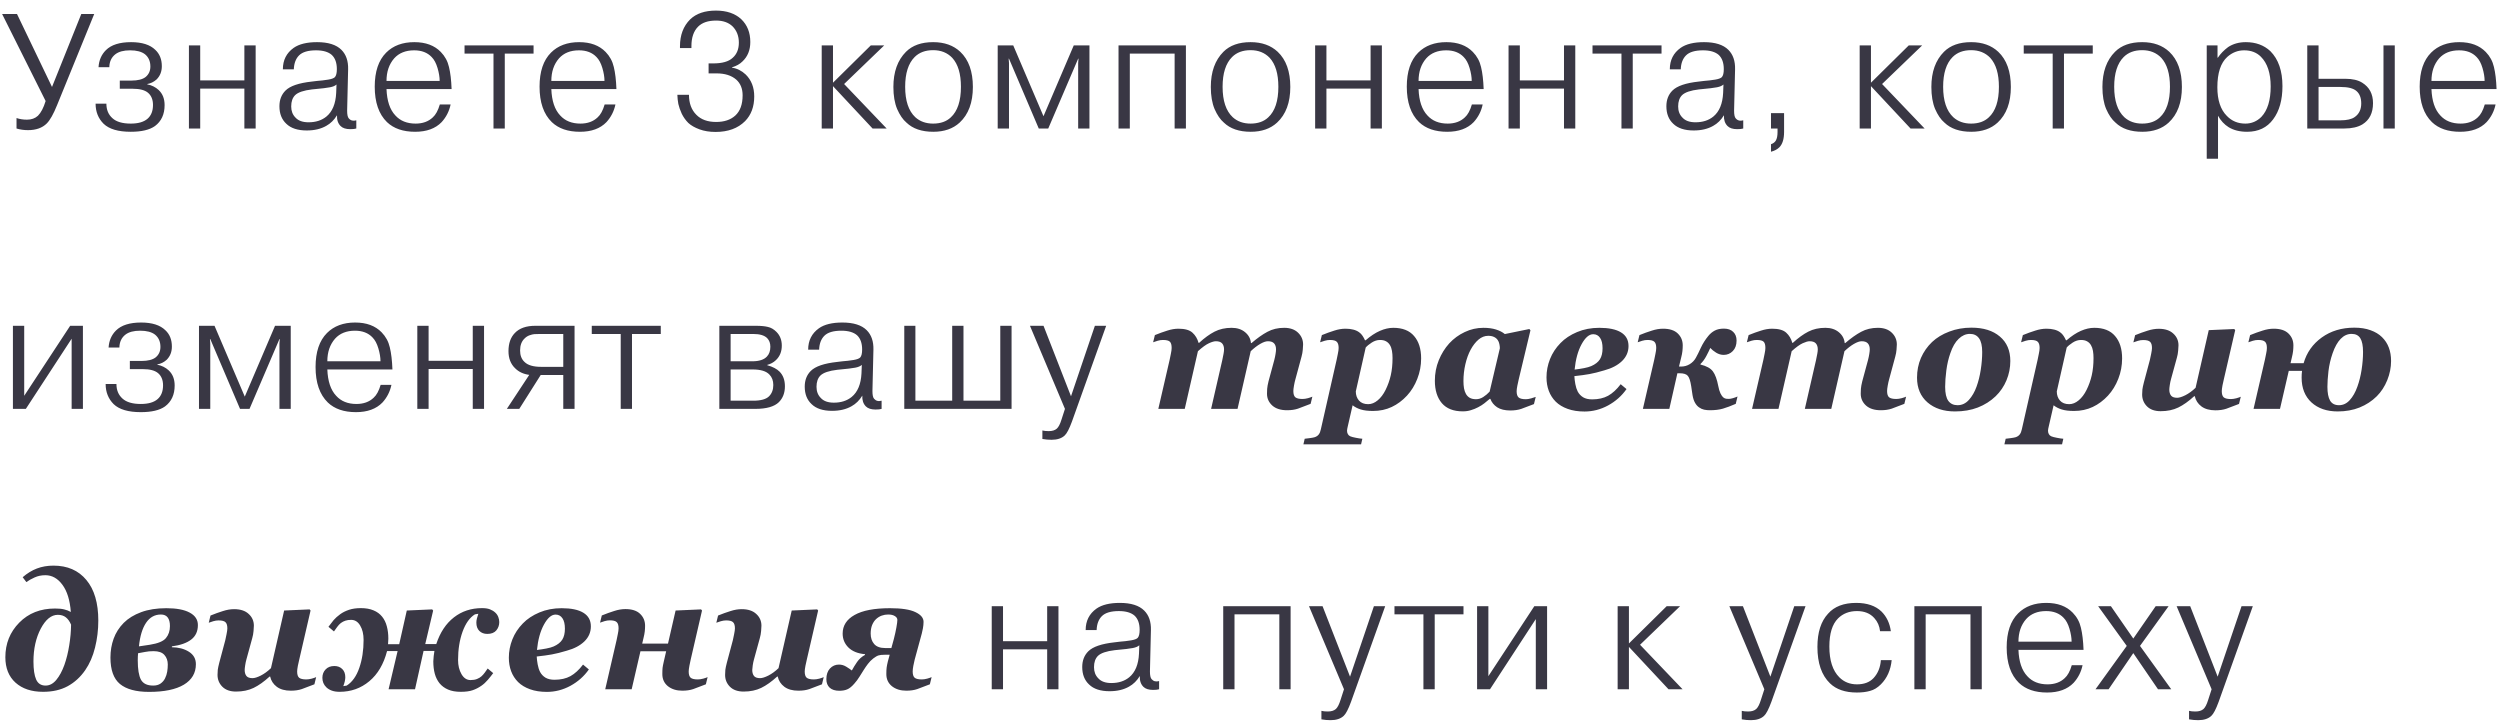 <?xml version="1.0" encoding="UTF-8"?> <svg xmlns="http://www.w3.org/2000/svg" width="214" height="62" viewBox="0 0 214 62" fill="none"> <path d="M4.452 7.444L6.958 1.2H8.064L4.886 8.998C4.578 9.763 4.284 10.286 4.004 10.566C3.621 10.949 3.085 11.14 2.394 11.14C2.049 11.14 1.722 11.093 1.414 11V10.104C1.685 10.197 1.983 10.244 2.31 10.244C2.693 10.244 3.005 10.132 3.248 9.908C3.509 9.647 3.729 9.227 3.906 8.648L0.182 1.2H1.456L4.452 7.444ZM8.182 8.872H9.106C9.106 9.395 9.278 9.81 9.624 10.118C9.96 10.426 10.482 10.58 11.192 10.58C11.836 10.58 12.316 10.44 12.634 10.16C12.942 9.889 13.096 9.497 13.096 8.984C13.096 8.527 12.951 8.177 12.662 7.934C12.391 7.71 11.962 7.598 11.374 7.598H10.254V6.898H11.248C11.799 6.898 12.204 6.795 12.466 6.59C12.736 6.366 12.872 6.067 12.872 5.694C12.872 5.246 12.718 4.896 12.41 4.644C12.12 4.42 11.696 4.308 11.136 4.308C10.585 4.308 10.165 4.42 9.876 4.644C9.54 4.905 9.367 5.274 9.358 5.75H8.434C8.471 5.162 8.681 4.677 9.064 4.294C9.521 3.837 10.24 3.608 11.22 3.608C12.153 3.608 12.844 3.827 13.292 4.266C13.665 4.611 13.852 5.078 13.852 5.666C13.852 6.123 13.703 6.501 13.404 6.8C13.161 7.015 12.895 7.145 12.606 7.192V7.22C12.989 7.295 13.315 7.458 13.586 7.71C13.922 8.027 14.09 8.457 14.09 8.998C14.09 9.782 13.815 10.379 13.264 10.79C12.806 11.117 12.116 11.28 11.192 11.28C10.118 11.28 9.344 11.051 8.868 10.594C8.41 10.137 8.182 9.563 8.182 8.872ZM17.138 7.584V11H16.172V3.888H17.138V6.884H20.918V3.888H21.884V11H20.918V7.584H17.138ZM25.151 5.932H24.213C24.213 5.148 24.521 4.537 25.137 4.098C25.604 3.771 26.271 3.608 27.14 3.608C28.091 3.608 28.787 3.827 29.226 4.266C29.627 4.667 29.818 5.223 29.799 5.932L29.715 9.474C29.715 9.81 29.762 10.029 29.855 10.132C30.014 10.319 30.229 10.375 30.5 10.3V11C30.387 11.037 30.215 11.056 29.982 11.056C29.608 11.056 29.333 10.967 29.155 10.79C28.931 10.566 28.829 10.258 28.848 9.866C28.605 10.267 28.297 10.571 27.924 10.776C27.466 11.037 26.911 11.168 26.258 11.168C25.483 11.168 24.899 10.977 24.508 10.594C24.116 10.23 23.919 9.731 23.919 9.096C23.919 8.545 24.092 8.097 24.438 7.752C24.829 7.36 25.581 7.103 26.692 6.982L27.154 6.926C27.228 6.917 27.378 6.903 27.602 6.884C27.826 6.856 27.994 6.833 28.105 6.814C28.386 6.767 28.572 6.697 28.666 6.604C28.777 6.483 28.834 6.254 28.834 5.918C28.834 5.377 28.689 4.971 28.399 4.7C28.101 4.439 27.653 4.308 27.055 4.308C26.374 4.308 25.889 4.453 25.599 4.742C25.32 5.022 25.17 5.419 25.151 5.932ZM28.777 7.962L28.805 7.234C28.684 7.346 28.497 7.425 28.245 7.472C27.947 7.528 27.527 7.579 26.985 7.626L26.706 7.654C25.996 7.738 25.515 7.901 25.264 8.144C25.04 8.368 24.927 8.69 24.927 9.11C24.927 9.502 25.049 9.819 25.291 10.062C25.534 10.333 25.907 10.468 26.412 10.468C27.027 10.468 27.536 10.305 27.938 9.978C28.451 9.558 28.731 8.886 28.777 7.962ZM37.649 8.942H38.573C38.452 9.521 38.195 10.025 37.803 10.454C37.271 11.005 36.515 11.28 35.535 11.28C34.508 11.28 33.706 11.005 33.127 10.454C32.427 9.773 32.077 8.76 32.077 7.416C32.077 6.128 32.404 5.157 33.057 4.504C33.654 3.907 34.457 3.608 35.465 3.608C36.435 3.608 37.191 3.888 37.733 4.448C38.087 4.812 38.321 5.241 38.433 5.736C38.554 6.231 38.629 6.861 38.657 7.626H33.085C33.122 8.634 33.374 9.385 33.841 9.88C34.261 10.347 34.84 10.58 35.577 10.58C36.184 10.58 36.673 10.403 37.047 10.048C37.299 9.824 37.499 9.455 37.649 8.942ZM35.451 4.308C34.723 4.308 34.154 4.537 33.743 4.994C33.304 5.498 33.085 6.142 33.085 6.926H37.635C37.635 6.599 37.574 6.231 37.453 5.82C37.331 5.409 37.163 5.097 36.949 4.882C36.585 4.499 36.086 4.308 35.451 4.308ZM42.243 4.588H39.765V3.888H45.673V4.588H43.209V11H42.243V4.588ZM51.758 8.942H52.682C52.56 9.521 52.304 10.025 51.912 10.454C51.38 11.005 50.624 11.28 49.644 11.28C48.617 11.28 47.814 11.005 47.236 10.454C46.536 9.773 46.186 8.76 46.186 7.416C46.186 6.128 46.512 5.157 47.166 4.504C47.763 3.907 48.566 3.608 49.574 3.608C50.544 3.608 51.3 3.888 51.842 4.448C52.196 4.812 52.43 5.241 52.542 5.736C52.663 6.231 52.738 6.861 52.766 7.626H47.194C47.231 8.634 47.483 9.385 47.95 9.88C48.37 10.347 48.948 10.58 49.686 10.58C50.292 10.58 50.782 10.403 51.156 10.048C51.408 9.824 51.608 9.455 51.758 8.942ZM49.56 4.308C48.832 4.308 48.262 4.537 47.852 4.994C47.413 5.498 47.194 6.142 47.194 6.926H51.744C51.744 6.599 51.683 6.231 51.562 5.82C51.44 5.409 51.272 5.097 51.058 4.882C50.694 4.499 50.194 4.308 49.56 4.308ZM57.982 8.116H58.976C58.976 8.835 59.186 9.404 59.606 9.824C60.007 10.235 60.572 10.44 61.3 10.44C61.99 10.44 62.536 10.258 62.938 9.894C63.358 9.511 63.568 8.933 63.568 8.158C63.568 7.589 63.386 7.141 63.022 6.814C62.611 6.459 62.051 6.282 61.342 6.282H60.656V5.428H61.048C61.822 5.428 62.378 5.269 62.714 4.952C63.068 4.644 63.246 4.21 63.246 3.65C63.246 3.081 63.064 2.614 62.7 2.25C62.354 1.923 61.888 1.76 61.3 1.76C60.618 1.76 60.105 1.933 59.76 2.278C59.377 2.661 59.186 3.216 59.186 3.944V4.112H58.206V3.958C58.206 3.006 58.495 2.241 59.074 1.662C59.596 1.158 60.334 0.906 61.286 0.906C62.2 0.906 62.924 1.153 63.456 1.648C63.969 2.143 64.226 2.791 64.226 3.594C64.226 4.285 64.002 4.84 63.554 5.26C63.33 5.484 63.031 5.652 62.658 5.764V5.792C63.096 5.857 63.488 6.053 63.834 6.38C64.319 6.856 64.562 7.481 64.562 8.256C64.562 9.133 64.3 9.838 63.778 10.37C63.162 10.986 62.322 11.294 61.258 11.294C60.735 11.294 60.273 11.219 59.872 11.07C59.47 10.921 59.153 10.739 58.92 10.524C58.696 10.3 58.509 10.039 58.36 9.74C58.22 9.432 58.122 9.152 58.066 8.9C58.019 8.648 57.991 8.387 57.982 8.116ZM71.304 7.08L74.538 3.888H75.686L72.256 7.192L75.896 11H74.692L71.304 7.374V11H70.338V3.888H71.304V7.08ZM79.876 3.608C80.838 3.608 81.612 3.883 82.2 4.434C82.919 5.115 83.278 6.119 83.278 7.444C83.278 8.779 82.9 9.796 82.144 10.496C81.575 11.019 80.824 11.28 79.89 11.28C78.901 11.28 78.136 11.019 77.594 10.496C77.286 10.235 77.02 9.847 76.796 9.334C76.582 8.821 76.474 8.191 76.474 7.444C76.474 6.156 76.834 5.153 77.552 4.434C78.103 3.883 78.878 3.608 79.876 3.608ZM79.876 4.294C79.214 4.294 78.686 4.49 78.294 4.882C77.753 5.423 77.482 6.273 77.482 7.43C77.482 8.625 77.772 9.493 78.35 10.034C78.752 10.398 79.26 10.58 79.876 10.58C80.511 10.58 81.015 10.403 81.388 10.048C81.967 9.516 82.256 8.643 82.256 7.43C82.256 6.319 82.009 5.493 81.514 4.952C81.094 4.513 80.548 4.294 79.876 4.294ZM88.918 11L86.37 5.022H86.341L86.37 5.4V11H85.403V3.888H86.734L89.323 9.95L91.913 3.888H93.257V11H92.291V5.4L92.32 5.022H92.291L89.73 11H88.918ZM96.712 4.588V11H95.746V3.888H101.514V11H100.548V4.588H96.712ZM107.048 3.608C108.01 3.608 108.784 3.883 109.372 4.434C110.091 5.115 110.45 6.119 110.45 7.444C110.45 8.779 110.072 9.796 109.316 10.496C108.747 11.019 107.996 11.28 107.062 11.28C106.073 11.28 105.308 11.019 104.766 10.496C104.458 10.235 104.192 9.847 103.968 9.334C103.754 8.821 103.646 8.191 103.646 7.444C103.646 6.156 104.006 5.153 104.724 4.434C105.275 3.883 106.05 3.608 107.048 3.608ZM107.048 4.294C106.386 4.294 105.858 4.49 105.466 4.882C104.925 5.423 104.654 6.273 104.654 7.43C104.654 8.625 104.944 9.493 105.522 10.034C105.924 10.398 106.432 10.58 107.048 10.58C107.683 10.58 108.187 10.403 108.56 10.048C109.139 9.516 109.428 8.643 109.428 7.43C109.428 6.319 109.181 5.493 108.686 4.952C108.266 4.513 107.72 4.294 107.048 4.294ZM113.542 7.584V11H112.576V3.888H113.542V6.884H117.322V3.888H118.288V11H117.322V7.584H113.542ZM125.993 8.942H126.917C126.796 9.521 126.539 10.025 126.147 10.454C125.615 11.005 124.859 11.28 123.879 11.28C122.853 11.28 122.05 11.005 121.471 10.454C120.771 9.773 120.421 8.76 120.421 7.416C120.421 6.128 120.748 5.157 121.401 4.504C121.999 3.907 122.801 3.608 123.809 3.608C124.78 3.608 125.536 3.888 126.077 4.448C126.432 4.812 126.665 5.241 126.777 5.736C126.899 6.231 126.973 6.861 127.001 7.626H121.429C121.467 8.634 121.719 9.385 122.185 9.88C122.605 10.347 123.184 10.58 123.921 10.58C124.528 10.58 125.018 10.403 125.391 10.048C125.643 9.824 125.844 9.455 125.993 8.942ZM123.795 4.308C123.067 4.308 122.498 4.537 122.087 4.994C121.649 5.498 121.429 6.142 121.429 6.926H125.979C125.979 6.599 125.919 6.231 125.797 5.82C125.676 5.409 125.508 5.097 125.293 4.882C124.929 4.499 124.43 4.308 123.795 4.308ZM130.098 7.584V11H129.132V3.888H130.098V6.884H133.878V3.888H134.844V11H133.878V7.584H130.098ZM138.797 4.588H136.319V3.888H142.227V4.588H139.763V11H138.797V4.588ZM143.874 5.932H142.936C142.936 5.148 143.244 4.537 143.86 4.098C144.326 3.771 144.994 3.608 145.862 3.608C146.814 3.608 147.509 3.827 147.948 4.266C148.349 4.667 148.54 5.223 148.522 5.932L148.438 9.474C148.438 9.81 148.484 10.029 148.578 10.132C148.736 10.319 148.951 10.375 149.222 10.3V11C149.11 11.037 148.937 11.056 148.704 11.056C148.33 11.056 148.055 10.967 147.878 10.79C147.654 10.566 147.551 10.258 147.57 9.866C147.327 10.267 147.019 10.571 146.646 10.776C146.188 11.037 145.633 11.168 144.98 11.168C144.205 11.168 143.622 10.977 143.23 10.594C142.838 10.23 142.642 9.731 142.642 9.096C142.642 8.545 142.814 8.097 143.16 7.752C143.552 7.36 144.303 7.103 145.414 6.982L145.876 6.926C145.95 6.917 146.1 6.903 146.324 6.884C146.548 6.856 146.716 6.833 146.828 6.814C147.108 6.767 147.294 6.697 147.388 6.604C147.5 6.483 147.556 6.254 147.556 5.918C147.556 5.377 147.411 4.971 147.122 4.7C146.823 4.439 146.375 4.308 145.778 4.308C145.096 4.308 144.611 4.453 144.322 4.742C144.042 5.022 143.892 5.419 143.874 5.932ZM147.5 7.962L147.528 7.234C147.406 7.346 147.22 7.425 146.968 7.472C146.669 7.528 146.249 7.579 145.708 7.626L145.428 7.654C144.718 7.738 144.238 7.901 143.986 8.144C143.762 8.368 143.65 8.69 143.65 9.11C143.65 9.502 143.771 9.819 144.014 10.062C144.256 10.333 144.63 10.468 145.134 10.468C145.75 10.468 146.258 10.305 146.66 9.978C147.173 9.558 147.453 8.886 147.5 7.962ZM151.597 9.684H152.717V11.294C152.717 11.901 152.582 12.339 152.311 12.61C152.134 12.787 151.896 12.913 151.597 12.988V12.344C151.793 12.279 151.933 12.171 152.017 12.022C152.11 11.854 152.157 11.616 152.157 11.308V11H151.597V9.684ZM160.154 7.08L163.388 3.888H164.536L161.106 7.192L164.746 11H163.542L160.154 7.374V11H159.188V3.888H160.154V7.08ZM168.727 3.608C169.688 3.608 170.463 3.883 171.051 4.434C171.769 5.115 172.129 6.119 172.129 7.444C172.129 8.779 171.751 9.796 170.995 10.496C170.425 11.019 169.674 11.28 168.741 11.28C167.751 11.28 166.986 11.019 166.445 10.496C166.137 10.235 165.871 9.847 165.647 9.334C165.432 8.821 165.325 8.191 165.325 7.444C165.325 6.156 165.684 5.153 166.403 4.434C166.953 3.883 167.728 3.608 168.727 3.608ZM168.727 4.294C168.064 4.294 167.537 4.49 167.145 4.882C166.603 5.423 166.333 6.273 166.333 7.43C166.333 8.625 166.622 9.493 167.201 10.034C167.602 10.398 168.111 10.58 168.727 10.58C169.361 10.58 169.865 10.403 170.239 10.048C170.817 9.516 171.107 8.643 171.107 7.43C171.107 6.319 170.859 5.493 170.365 4.952C169.945 4.513 169.399 4.294 168.727 4.294ZM175.71 4.588H173.232V3.888H179.14V4.588H176.676V11H175.71V4.588ZM183.369 3.608C184.33 3.608 185.105 3.883 185.693 4.434C186.411 5.115 186.771 6.119 186.771 7.444C186.771 8.779 186.393 9.796 185.637 10.496C185.067 11.019 184.316 11.28 183.383 11.28C182.393 11.28 181.628 11.019 181.087 10.496C180.779 10.235 180.513 9.847 180.289 9.334C180.074 8.821 179.967 8.191 179.967 7.444C179.967 6.156 180.326 5.153 181.045 4.434C181.595 3.883 182.37 3.608 183.369 3.608ZM183.369 4.294C182.706 4.294 182.179 4.49 181.787 4.882C181.245 5.423 180.975 6.273 180.975 7.43C180.975 8.625 181.264 9.493 181.843 10.034C182.244 10.398 182.753 10.58 183.369 10.58C184.003 10.58 184.507 10.403 184.881 10.048C185.459 9.516 185.749 8.643 185.749 7.43C185.749 6.319 185.501 5.493 185.007 4.952C184.587 4.513 184.041 4.294 183.369 4.294ZM188.896 3.888H189.82V4.938H189.848C190.072 4.602 190.366 4.299 190.73 4.028C191.159 3.748 191.663 3.608 192.242 3.608C193.091 3.608 193.791 3.865 194.342 4.378C195.032 5.069 195.378 6.067 195.378 7.374C195.378 8.559 195.112 9.507 194.58 10.216C194.057 10.925 193.315 11.28 192.354 11.28C191.728 11.28 191.201 11.149 190.772 10.888C190.398 10.655 190.095 10.328 189.862 9.908V13.59H188.896V3.888ZM189.806 7.472C189.806 8.564 190.076 9.381 190.618 9.922C191.038 10.361 191.565 10.58 192.2 10.58C192.732 10.58 193.189 10.389 193.572 10.006C194.104 9.446 194.37 8.578 194.37 7.402C194.37 6.263 194.09 5.414 193.53 4.854C193.166 4.49 192.69 4.308 192.102 4.308C191.56 4.308 191.08 4.495 190.66 4.868C190.09 5.381 189.806 6.249 189.806 7.472ZM197.502 3.888H198.468V6.744H200.33H200.764C201.371 6.744 201.851 6.856 202.206 7.08C202.822 7.463 203.13 8.046 203.13 8.83C203.13 9.67 202.827 10.277 202.22 10.65C201.828 10.883 201.315 11 200.68 11H197.502V3.888ZM198.468 7.444V10.3H200.344C200.895 10.3 201.301 10.207 201.562 10.02C201.935 9.759 202.122 9.371 202.122 8.858C202.122 8.382 201.987 8.027 201.716 7.794C201.455 7.561 200.997 7.444 200.344 7.444H198.468ZM204.026 3.888H204.992V11H204.026V3.888ZM212.697 8.942H213.621C213.5 9.521 213.243 10.025 212.851 10.454C212.319 11.005 211.563 11.28 210.583 11.28C209.556 11.28 208.754 11.005 208.175 10.454C207.475 9.773 207.125 8.76 207.125 7.416C207.125 6.128 207.452 5.157 208.105 4.504C208.702 3.907 209.505 3.608 210.513 3.608C211.484 3.608 212.24 3.888 212.781 4.448C213.136 4.812 213.369 5.241 213.481 5.736C213.602 6.231 213.677 6.861 213.705 7.626H208.133C208.17 8.634 208.422 9.385 208.889 9.88C209.309 10.347 209.888 10.58 210.625 10.58C211.232 10.58 211.722 10.403 212.095 10.048C212.347 9.824 212.548 9.455 212.697 8.942ZM210.499 4.308C209.771 4.308 209.202 4.537 208.791 4.994C208.352 5.498 208.133 6.142 208.133 6.926H212.683C212.683 6.599 212.622 6.231 212.501 5.82C212.38 5.409 212.212 5.097 211.997 4.882C211.633 4.499 211.134 4.308 210.499 4.308ZM2.072 33.88L6.006 27.888H7.098V35H6.132V28.994L2.212 35H1.106V27.888H2.072V33.88ZM9.043 32.872H9.967C9.967 33.395 10.14 33.81 10.485 34.118C10.821 34.426 11.344 34.58 12.053 34.58C12.697 34.58 13.178 34.44 13.495 34.16C13.803 33.889 13.957 33.497 13.957 32.984C13.957 32.527 13.812 32.177 13.523 31.934C13.252 31.71 12.823 31.598 12.235 31.598H11.115V30.898H12.109C12.66 30.898 13.066 30.795 13.327 30.59C13.598 30.366 13.733 30.067 13.733 29.694C13.733 29.246 13.579 28.896 13.271 28.644C12.982 28.42 12.557 28.308 11.997 28.308C11.447 28.308 11.027 28.42 10.737 28.644C10.401 28.905 10.229 29.274 10.219 29.75H9.295C9.332 29.162 9.542 28.677 9.925 28.294C10.383 27.837 11.101 27.608 12.081 27.608C13.014 27.608 13.705 27.827 14.153 28.266C14.527 28.611 14.713 29.078 14.713 29.666C14.713 30.123 14.564 30.501 14.265 30.8C14.023 31.015 13.757 31.145 13.467 31.192V31.22C13.85 31.295 14.177 31.458 14.447 31.71C14.783 32.027 14.951 32.457 14.951 32.998C14.951 33.782 14.676 34.379 14.125 34.79C13.668 35.117 12.977 35.28 12.053 35.28C10.98 35.28 10.205 35.051 9.729 34.594C9.272 34.137 9.043 33.563 9.043 32.872ZM20.547 35L17.999 29.022H17.971L17.999 29.4V35H17.033V27.888H18.363L20.953 33.95L23.543 27.888H24.887V35H23.921V29.4L23.949 29.022H23.921L21.359 35H20.547ZM32.584 32.942H33.508C33.386 33.521 33.13 34.025 32.738 34.454C32.206 35.005 31.45 35.28 30.47 35.28C29.443 35.28 28.64 35.005 28.062 34.454C27.362 33.773 27.012 32.76 27.012 31.416C27.012 30.128 27.338 29.157 27.992 28.504C28.589 27.907 29.392 27.608 30.4 27.608C31.37 27.608 32.126 27.888 32.668 28.448C33.022 28.812 33.256 29.241 33.368 29.736C33.489 30.231 33.564 30.861 33.592 31.626H28.02C28.057 32.634 28.309 33.385 28.776 33.88C29.196 34.347 29.774 34.58 30.512 34.58C31.118 34.58 31.608 34.403 31.982 34.048C32.234 33.824 32.434 33.455 32.584 32.942ZM30.386 28.308C29.658 28.308 29.088 28.537 28.678 28.994C28.239 29.498 28.02 30.142 28.02 30.926H32.57C32.57 30.599 32.509 30.231 32.388 29.82C32.266 29.409 32.098 29.097 31.884 28.882C31.52 28.499 31.02 28.308 30.386 28.308ZM36.688 31.584V35H35.722V27.888H36.688V30.884H40.468V27.888H41.434V35H40.468V31.584H36.688ZM46.284 32.102L44.45 35H43.386L45.304 32.088C44.809 32.023 44.408 31.836 44.1 31.528C43.717 31.164 43.526 30.674 43.526 30.058C43.526 29.395 43.708 28.877 44.072 28.504C44.464 28.093 45.047 27.888 45.822 27.888H49.182V35H48.216V32.102H46.284ZM48.216 28.588H46.256C46.032 28.588 45.859 28.593 45.738 28.602C45.626 28.611 45.49 28.644 45.332 28.7C45.173 28.756 45.033 28.845 44.912 28.966C44.65 29.209 44.52 29.554 44.52 30.002C44.52 30.422 44.646 30.749 44.898 30.982C45.178 31.262 45.654 31.402 46.326 31.402H48.216V28.588ZM53.133 28.588H50.655V27.888H56.563V28.588H54.099V35H53.133V28.588ZM61.575 27.888H64.697C65.135 27.888 65.481 27.921 65.733 27.986C65.994 28.042 66.237 28.182 66.46 28.406C66.769 28.714 66.922 29.106 66.922 29.582C66.922 30.095 66.754 30.511 66.418 30.828C66.213 31.024 65.966 31.159 65.677 31.234V31.262C66.143 31.393 66.493 31.575 66.727 31.808C67.034 32.116 67.189 32.536 67.189 33.068C67.189 33.628 67.016 34.081 66.671 34.426C66.278 34.809 65.606 35 64.654 35H61.575V27.888ZM62.541 28.588V30.926H64.403C64.981 30.926 65.397 30.791 65.648 30.52C65.844 30.315 65.942 30.035 65.942 29.68C65.942 29.381 65.854 29.139 65.677 28.952C65.443 28.709 65.042 28.588 64.472 28.588H62.541ZM62.541 31.626V34.3H64.472C65.126 34.3 65.579 34.174 65.831 33.922C66.073 33.679 66.195 33.357 66.195 32.956C66.195 32.583 66.082 32.284 65.859 32.06C65.588 31.771 65.112 31.626 64.43 31.626H62.541ZM70.117 29.932H69.179C69.179 29.148 69.487 28.537 70.103 28.098C70.569 27.771 71.237 27.608 72.105 27.608C73.057 27.608 73.752 27.827 74.191 28.266C74.592 28.667 74.783 29.223 74.765 29.932L74.681 33.474C74.681 33.81 74.727 34.029 74.821 34.132C74.979 34.319 75.194 34.375 75.465 34.3V35C75.353 35.037 75.18 35.056 74.947 35.056C74.573 35.056 74.298 34.967 74.121 34.79C73.897 34.566 73.794 34.258 73.813 33.866C73.57 34.267 73.262 34.571 72.889 34.776C72.431 35.037 71.876 35.168 71.223 35.168C70.448 35.168 69.865 34.977 69.473 34.594C69.081 34.23 68.885 33.731 68.885 33.096C68.885 32.545 69.057 32.097 69.403 31.752C69.795 31.36 70.546 31.103 71.657 30.982L72.119 30.926C72.193 30.917 72.343 30.903 72.567 30.884C72.791 30.856 72.959 30.833 73.071 30.814C73.351 30.767 73.537 30.697 73.631 30.604C73.743 30.483 73.799 30.254 73.799 29.918C73.799 29.377 73.654 28.971 73.365 28.7C73.066 28.439 72.618 28.308 72.021 28.308C71.339 28.308 70.854 28.453 70.565 28.742C70.285 29.022 70.135 29.419 70.117 29.932ZM73.743 31.962L73.771 31.234C73.649 31.346 73.463 31.425 73.211 31.472C72.912 31.528 72.492 31.579 71.951 31.626L71.671 31.654C70.961 31.738 70.481 31.901 70.229 32.144C70.005 32.368 69.893 32.69 69.893 33.11C69.893 33.502 70.014 33.819 70.257 34.062C70.499 34.333 70.873 34.468 71.377 34.468C71.993 34.468 72.501 34.305 72.903 33.978C73.416 33.558 73.696 32.886 73.743 31.962ZM78.358 34.3H81.508V27.888H82.474V34.3H85.624V27.888H86.59V35H77.406V27.888H78.358V34.3ZM89.228 37.576V36.848C89.368 36.885 89.55 36.904 89.774 36.904C90.073 36.904 90.302 36.834 90.46 36.694C90.61 36.563 90.745 36.302 90.866 35.91L91.16 35L88.164 27.888H89.326L91.678 33.922L93.722 27.888H94.688L91.762 36.078C91.529 36.713 91.319 37.114 91.132 37.282C90.871 37.525 90.498 37.646 90.012 37.646C89.751 37.646 89.49 37.623 89.228 37.576ZM112.338 33.954L112.188 34.569C111.737 34.747 111.377 34.884 111.108 34.98C110.839 35.071 110.527 35.116 110.171 35.116C109.629 35.116 109.207 34.982 108.907 34.713C108.606 34.44 108.455 34.102 108.455 33.701C108.455 33.592 108.46 33.453 108.469 33.284C108.483 33.111 108.522 32.897 108.585 32.642L109.077 30.823C109.128 30.627 109.164 30.452 109.187 30.297C109.214 30.137 109.228 30.008 109.228 29.907C109.228 29.689 109.173 29.518 109.064 29.395C108.954 29.271 108.777 29.21 108.531 29.21C108.357 29.21 108.136 29.287 107.868 29.442C107.603 29.597 107.334 29.805 107.061 30.064L105.933 35H103.67L104.627 30.83C104.677 30.602 104.714 30.418 104.737 30.276C104.764 30.135 104.778 30.012 104.778 29.907C104.778 29.689 104.723 29.518 104.614 29.395C104.504 29.271 104.324 29.21 104.074 29.21C103.932 29.21 103.736 29.267 103.486 29.381C103.235 29.495 102.921 29.723 102.542 30.064L101.414 35H99.152L100.122 30.796C100.15 30.668 100.184 30.5 100.225 30.29C100.271 30.08 100.293 29.912 100.293 29.784C100.293 29.524 100.243 29.347 100.143 29.251C100.043 29.151 99.844 29.101 99.548 29.101C99.402 29.101 99.252 29.123 99.097 29.169C98.947 29.215 98.817 29.258 98.707 29.299L98.858 28.684C99.227 28.533 99.58 28.406 99.917 28.301C100.255 28.191 100.574 28.137 100.874 28.137C101.43 28.137 101.831 28.251 102.077 28.479C102.324 28.702 102.497 28.991 102.597 29.347H102.645C103.101 28.927 103.54 28.608 103.964 28.39C104.388 28.171 104.876 28.061 105.427 28.061C105.897 28.061 106.282 28.187 106.582 28.438C106.883 28.688 107.05 28.998 107.081 29.367H107.129C107.617 28.948 108.07 28.627 108.49 28.403C108.909 28.175 109.387 28.061 109.925 28.061C110.431 28.061 110.827 28.201 111.115 28.479C111.402 28.756 111.545 29.094 111.545 29.49C111.545 29.595 111.536 29.743 111.518 29.935C111.504 30.121 111.468 30.322 111.409 30.536L110.889 32.457C110.843 32.617 110.802 32.799 110.766 33.004C110.73 33.209 110.711 33.364 110.711 33.469C110.711 33.733 110.768 33.913 110.882 34.009C111.001 34.105 111.206 34.152 111.497 34.152C111.634 34.152 111.789 34.13 111.962 34.084C112.135 34.034 112.261 33.991 112.338 33.954ZM121.649 30.68C121.649 31.29 121.539 31.874 121.32 32.43C121.106 32.981 120.812 33.46 120.439 33.865C120.051 34.285 119.616 34.608 119.133 34.836C118.65 35.064 118.117 35.178 117.533 35.178C117.096 35.178 116.743 35.134 116.474 35.048C116.209 34.966 115.979 34.847 115.783 34.692L115.366 36.511C115.353 36.565 115.339 36.629 115.325 36.702C115.312 36.78 115.305 36.834 115.305 36.866C115.305 36.971 115.328 37.067 115.373 37.153C115.419 37.24 115.487 37.304 115.578 37.345C115.678 37.39 115.84 37.434 116.064 37.475C116.287 37.52 116.471 37.547 116.617 37.557L116.508 38.035H111.572L111.682 37.557C111.8 37.547 111.948 37.529 112.126 37.502C112.304 37.479 112.438 37.454 112.529 37.427C112.684 37.377 112.803 37.297 112.885 37.188C112.967 37.083 113.026 36.939 113.063 36.757L114.416 30.796C114.443 30.664 114.478 30.495 114.519 30.29C114.564 30.085 114.587 29.916 114.587 29.784C114.587 29.543 114.537 29.369 114.437 29.265C114.336 29.155 114.138 29.101 113.842 29.101C113.705 29.101 113.557 29.123 113.398 29.169C113.238 29.215 113.106 29.258 113.001 29.299L113.151 28.684C113.521 28.533 113.874 28.406 114.211 28.301C114.548 28.191 114.867 28.137 115.168 28.137C115.419 28.137 115.64 28.162 115.831 28.212C116.023 28.258 116.191 28.333 116.337 28.438C116.46 28.524 116.56 28.629 116.638 28.752C116.72 28.875 116.788 29 116.843 29.128H116.898C117.317 28.763 117.725 28.494 118.121 28.321C118.518 28.148 118.898 28.061 119.263 28.061C120.056 28.061 120.65 28.296 121.047 28.766C121.448 29.23 121.649 29.869 121.649 30.68ZM118.607 33.373C118.802 32.977 118.951 32.56 119.051 32.122C119.151 31.685 119.201 31.195 119.201 30.652C119.201 30.429 119.185 30.224 119.153 30.037C119.121 29.846 119.065 29.682 118.982 29.545C118.9 29.404 118.789 29.294 118.648 29.217C118.511 29.139 118.338 29.101 118.128 29.101C117.886 29.101 117.649 29.176 117.417 29.326C117.185 29.477 117.014 29.618 116.904 29.75L116.057 33.503C116.057 33.817 116.148 34.079 116.33 34.289C116.512 34.494 116.774 34.597 117.116 34.597C117.399 34.597 117.67 34.487 117.93 34.269C118.194 34.05 118.42 33.751 118.607 33.373ZM127.575 34.145H127.52C127.361 34.282 127.208 34.408 127.062 34.522C126.921 34.635 126.741 34.749 126.522 34.863C126.331 34.964 126.128 35.046 125.914 35.109C125.704 35.178 125.472 35.212 125.217 35.212C124.424 35.212 123.827 34.98 123.426 34.515C123.025 34.045 122.824 33.405 122.824 32.594C122.824 31.969 122.936 31.384 123.159 30.837C123.382 30.29 123.681 29.809 124.054 29.395C124.433 28.984 124.875 28.661 125.381 28.424C125.887 28.182 126.42 28.061 126.98 28.061C127.39 28.061 127.748 28.109 128.054 28.205C128.363 28.301 128.616 28.431 128.812 28.595L130.911 28.164L131.007 28.273L130.002 32.477C129.965 32.619 129.927 32.797 129.886 33.011C129.845 33.22 129.824 33.38 129.824 33.489C129.824 33.749 129.883 33.929 130.002 34.029C130.12 34.125 130.325 34.173 130.617 34.173C130.745 34.173 130.897 34.148 131.075 34.098C131.257 34.047 131.385 34.007 131.458 33.975L131.307 34.59C130.856 34.768 130.494 34.904 130.221 35C129.952 35.091 129.639 35.137 129.284 35.137C128.815 35.137 128.439 35.046 128.156 34.863C127.878 34.676 127.684 34.437 127.575 34.145ZM128.388 29.811C128.388 29.711 128.375 29.593 128.347 29.456C128.32 29.319 128.272 29.203 128.204 29.107C128.122 28.989 128.015 28.9 127.883 28.841C127.75 28.777 127.586 28.745 127.39 28.745C127.09 28.745 126.812 28.855 126.556 29.073C126.306 29.287 126.082 29.575 125.887 29.935C125.695 30.29 125.545 30.705 125.435 31.179C125.326 31.648 125.271 32.129 125.271 32.621C125.271 32.844 125.287 33.052 125.319 33.243C125.356 33.435 125.413 33.596 125.49 33.728C125.572 33.87 125.681 33.979 125.818 34.057C125.959 34.134 126.135 34.173 126.345 34.173C126.559 34.173 126.764 34.111 126.96 33.988C127.16 33.861 127.345 33.706 127.513 33.523L128.388 29.811ZM135.634 35.226C135.087 35.226 134.607 35.15 134.192 35C133.782 34.854 133.442 34.649 133.173 34.385C132.909 34.12 132.711 33.813 132.579 33.462C132.446 33.111 132.38 32.724 132.38 32.3C132.38 31.762 132.481 31.24 132.681 30.734C132.882 30.229 133.18 29.773 133.577 29.367C133.95 28.98 134.424 28.665 134.999 28.424C135.573 28.182 136.206 28.061 136.899 28.061C137.715 28.061 138.334 28.191 138.758 28.451C139.187 28.711 139.401 29.101 139.401 29.62C139.401 30.117 139.216 30.545 138.847 30.905C138.478 31.261 137.977 31.525 137.343 31.698C136.842 31.849 136.414 31.956 136.058 32.02C135.707 32.083 135.277 32.143 134.766 32.197C134.775 32.398 134.803 32.623 134.848 32.874C134.894 33.125 134.962 33.339 135.053 33.517C135.163 33.722 135.318 33.886 135.518 34.009C135.719 34.127 135.974 34.187 136.284 34.187C136.821 34.187 137.277 34.084 137.651 33.879C138.029 33.669 138.389 33.339 138.731 32.888L139.23 33.305C138.82 33.888 138.293 34.355 137.651 34.706C137.013 35.052 136.341 35.226 135.634 35.226ZM137.179 29.811C137.179 29.424 137.109 29.128 136.967 28.923C136.826 28.713 136.63 28.608 136.379 28.608C136.028 28.608 135.696 28.895 135.381 29.47C135.071 30.039 134.873 30.762 134.787 31.637C135.056 31.605 135.322 31.564 135.586 31.514C135.851 31.463 136.06 31.404 136.215 31.336C136.557 31.186 136.803 30.992 136.954 30.755C137.104 30.518 137.179 30.203 137.179 29.811ZM148.65 29.148C148.65 29.531 148.543 29.832 148.328 30.051C148.114 30.27 147.854 30.379 147.549 30.379C147.326 30.379 147.109 30.315 146.9 30.188C146.695 30.06 146.528 29.925 146.401 29.784C146.319 29.971 146.207 30.199 146.066 30.468C145.929 30.732 145.76 30.962 145.56 31.158V31.206C146.075 31.329 146.43 31.525 146.626 31.794C146.822 32.058 146.975 32.475 147.084 33.045C147.13 33.291 147.191 33.498 147.269 33.667C147.351 33.831 147.428 33.945 147.501 34.009C147.592 34.082 147.679 34.123 147.761 34.132C147.848 34.141 147.92 34.145 147.98 34.145C148.08 34.145 148.198 34.125 148.335 34.084C148.476 34.043 148.609 33.995 148.732 33.94L148.581 34.569C148.162 34.752 147.795 34.888 147.481 34.98C147.171 35.071 146.797 35.116 146.36 35.116C146.191 35.116 146.029 35.1 145.874 35.068C145.724 35.036 145.578 34.97 145.437 34.87C145.305 34.779 145.191 34.649 145.095 34.48C144.999 34.312 144.929 34.098 144.883 33.838C144.86 33.706 144.84 33.571 144.822 33.435C144.808 33.298 144.79 33.172 144.767 33.059C144.698 32.617 144.603 32.323 144.48 32.177C144.357 32.026 144.122 31.951 143.776 31.951H143.584L142.894 35H140.631L141.602 30.796C141.629 30.668 141.663 30.502 141.704 30.297C141.75 30.092 141.773 29.921 141.773 29.784C141.773 29.524 141.718 29.347 141.609 29.251C141.504 29.151 141.31 29.101 141.028 29.101C140.882 29.101 140.731 29.123 140.576 29.169C140.426 29.215 140.296 29.258 140.187 29.299L140.337 28.684C140.706 28.533 141.059 28.406 141.397 28.301C141.734 28.191 142.053 28.137 142.354 28.137C142.914 28.137 143.336 28.273 143.618 28.547C143.901 28.82 144.042 29.16 144.042 29.565C144.042 29.725 144.033 29.889 144.015 30.058C143.997 30.226 143.96 30.413 143.906 30.618L143.721 31.377H143.912C144.168 31.377 144.407 31.311 144.63 31.179C144.858 31.042 145.036 30.86 145.163 30.632C145.286 30.413 145.43 30.124 145.594 29.764C145.763 29.404 145.975 29.069 146.23 28.759C146.389 28.563 146.572 28.41 146.777 28.301C146.986 28.187 147.251 28.13 147.57 28.13C147.911 28.13 148.176 28.223 148.363 28.41C148.554 28.592 148.65 28.838 148.65 29.148ZM163.162 33.954L163.012 34.569C162.561 34.747 162.2 34.884 161.932 34.98C161.663 35.071 161.351 35.116 160.995 35.116C160.453 35.116 160.031 34.982 159.73 34.713C159.43 34.44 159.279 34.102 159.279 33.701C159.279 33.592 159.284 33.453 159.293 33.284C159.307 33.111 159.345 32.897 159.409 32.642L159.901 30.823C159.951 30.627 159.988 30.452 160.011 30.297C160.038 30.137 160.052 30.008 160.052 29.907C160.052 29.689 159.997 29.518 159.888 29.395C159.778 29.271 159.601 29.21 159.354 29.21C159.181 29.21 158.96 29.287 158.691 29.442C158.427 29.597 158.158 29.805 157.885 30.064L156.757 35H154.494L155.451 30.83C155.501 30.602 155.538 30.418 155.561 30.276C155.588 30.135 155.602 30.012 155.602 29.907C155.602 29.689 155.547 29.518 155.437 29.395C155.328 29.271 155.148 29.21 154.897 29.21C154.756 29.21 154.56 29.267 154.31 29.381C154.059 29.495 153.744 29.723 153.366 30.064L152.238 35H149.976L150.946 30.796C150.974 30.668 151.008 30.5 151.049 30.29C151.094 30.08 151.117 29.912 151.117 29.784C151.117 29.524 151.067 29.347 150.967 29.251C150.866 29.151 150.668 29.101 150.372 29.101C150.226 29.101 150.076 29.123 149.921 29.169C149.77 29.215 149.641 29.258 149.531 29.299L149.682 28.684C150.051 28.533 150.404 28.406 150.741 28.301C151.078 28.191 151.397 28.137 151.698 28.137C152.254 28.137 152.655 28.251 152.901 28.479C153.147 28.702 153.321 28.991 153.421 29.347H153.469C153.924 28.927 154.364 28.608 154.788 28.39C155.212 28.171 155.699 28.061 156.251 28.061C156.72 28.061 157.105 28.187 157.406 28.438C157.707 28.688 157.873 28.998 157.905 29.367H157.953C158.441 28.948 158.894 28.627 159.313 28.403C159.733 28.175 160.211 28.061 160.749 28.061C161.255 28.061 161.651 28.201 161.938 28.479C162.226 28.756 162.369 29.094 162.369 29.49C162.369 29.595 162.36 29.743 162.342 29.935C162.328 30.121 162.292 30.322 162.232 30.536L161.713 32.457C161.667 32.617 161.626 32.799 161.59 33.004C161.553 33.209 161.535 33.364 161.535 33.469C161.535 33.733 161.592 33.913 161.706 34.009C161.824 34.105 162.03 34.152 162.321 34.152C162.458 34.152 162.613 34.13 162.786 34.084C162.959 34.034 163.085 33.991 163.162 33.954ZM172.083 30.905C172.083 31.48 171.973 32.029 171.755 32.553C171.536 33.077 171.226 33.533 170.825 33.92C170.392 34.335 169.884 34.656 169.3 34.884C168.722 35.107 168.07 35.219 167.345 35.219C166.375 35.219 165.591 34.961 164.994 34.446C164.397 33.927 164.098 33.22 164.098 32.327C164.098 31.721 164.21 31.158 164.433 30.639C164.661 30.119 164.978 29.666 165.383 29.278C165.785 28.9 166.277 28.602 166.86 28.383C167.443 28.16 168.075 28.048 168.754 28.048C169.784 28.048 170.595 28.301 171.187 28.807C171.784 29.308 172.083 30.008 172.083 30.905ZM169.676 30.133C169.676 29.6 169.585 29.208 169.403 28.957C169.225 28.706 168.966 28.581 168.624 28.581C168.273 28.581 167.952 28.722 167.66 29.005C167.368 29.283 167.131 29.693 166.949 30.235C166.789 30.686 166.675 31.176 166.607 31.705C166.539 32.229 166.505 32.699 166.505 33.113C166.505 33.665 166.596 34.066 166.778 34.316C166.96 34.562 167.225 34.685 167.571 34.685C167.945 34.685 168.268 34.533 168.542 34.227C168.815 33.922 169.032 33.546 169.191 33.1C169.351 32.662 169.471 32.179 169.553 31.65C169.635 31.117 169.676 30.611 169.676 30.133ZM181.653 30.68C181.653 31.29 181.543 31.874 181.325 32.43C181.11 32.981 180.816 33.46 180.443 33.865C180.055 34.285 179.62 34.608 179.137 34.836C178.654 35.064 178.121 35.178 177.538 35.178C177.1 35.178 176.747 35.134 176.478 35.048C176.214 34.966 175.983 34.847 175.788 34.692L175.371 36.511C175.357 36.565 175.343 36.629 175.329 36.702C175.316 36.78 175.309 36.834 175.309 36.866C175.309 36.971 175.332 37.067 175.377 37.153C175.423 37.24 175.491 37.304 175.582 37.345C175.683 37.39 175.844 37.434 176.068 37.475C176.291 37.52 176.476 37.547 176.621 37.557L176.512 38.035H171.577L171.686 37.557C171.804 37.547 171.953 37.529 172.13 37.502C172.308 37.479 172.442 37.454 172.534 37.427C172.689 37.377 172.807 37.297 172.889 37.188C172.971 37.083 173.03 36.939 173.067 36.757L174.42 30.796C174.448 30.664 174.482 30.495 174.523 30.29C174.568 30.085 174.591 29.916 174.591 29.784C174.591 29.543 174.541 29.369 174.441 29.265C174.341 29.155 174.142 29.101 173.846 29.101C173.709 29.101 173.561 29.123 173.402 29.169C173.242 29.215 173.11 29.258 173.005 29.299L173.156 28.684C173.525 28.533 173.878 28.406 174.215 28.301C174.552 28.191 174.871 28.137 175.172 28.137C175.423 28.137 175.644 28.162 175.835 28.212C176.027 28.258 176.195 28.333 176.341 28.438C176.464 28.524 176.565 28.629 176.642 28.752C176.724 28.875 176.792 29 176.847 29.128H176.902C177.321 28.763 177.729 28.494 178.125 28.321C178.522 28.148 178.902 28.061 179.267 28.061C180.06 28.061 180.655 28.296 181.051 28.766C181.452 29.23 181.653 29.869 181.653 30.68ZM178.611 33.373C178.807 32.977 178.955 32.56 179.055 32.122C179.155 31.685 179.205 31.195 179.205 30.652C179.205 30.429 179.19 30.224 179.158 30.037C179.126 29.846 179.069 29.682 178.987 29.545C178.905 29.404 178.793 29.294 178.652 29.217C178.515 29.139 178.342 29.101 178.132 29.101C177.891 29.101 177.654 29.176 177.421 29.326C177.189 29.477 177.018 29.618 176.909 29.75L176.061 33.503C176.061 33.817 176.152 34.079 176.334 34.289C176.517 34.494 176.779 34.597 177.121 34.597C177.403 34.597 177.674 34.487 177.934 34.269C178.198 34.05 178.424 33.751 178.611 33.373ZM187.873 33.913H187.825C187.347 34.351 186.891 34.674 186.458 34.884C186.025 35.093 185.524 35.198 184.954 35.198C184.448 35.198 184.056 35.059 183.778 34.781C183.505 34.503 183.368 34.166 183.368 33.77C183.368 33.628 183.375 33.485 183.389 33.339C183.407 33.193 183.45 32.988 183.519 32.724L184.031 30.803C184.063 30.675 184.1 30.502 184.141 30.283C184.186 30.06 184.209 29.896 184.209 29.791C184.209 29.54 184.157 29.365 184.052 29.265C183.952 29.16 183.753 29.107 183.457 29.107C183.311 29.107 183.161 29.13 183.006 29.176C182.856 29.221 182.726 29.265 182.616 29.306L182.767 28.69C183.136 28.54 183.489 28.412 183.826 28.308C184.164 28.198 184.483 28.144 184.783 28.144C185.326 28.144 185.743 28.28 186.034 28.554C186.331 28.823 186.479 29.158 186.479 29.559C186.479 29.641 186.47 29.791 186.451 30.01C186.433 30.229 186.397 30.431 186.342 30.618L185.843 32.437C185.797 32.596 185.761 32.769 185.734 32.956C185.706 33.138 185.693 33.27 185.693 33.352C185.693 33.567 185.743 33.738 185.843 33.865C185.943 33.988 186.116 34.05 186.362 34.05C186.54 34.05 186.775 33.977 187.067 33.831C187.363 33.681 187.654 33.469 187.942 33.195L189.069 28.26L191.25 28.164L191.332 28.26L190.361 32.464C190.33 32.596 190.291 32.772 190.245 32.99C190.204 33.209 190.184 33.371 190.184 33.476C190.184 33.74 190.241 33.92 190.355 34.016C190.473 34.111 190.678 34.159 190.97 34.159C191.107 34.159 191.262 34.136 191.435 34.091C191.608 34.041 191.733 33.997 191.811 33.961L191.66 34.576C191.209 34.754 190.849 34.891 190.58 34.986C190.311 35.078 189.999 35.123 189.644 35.123C189.142 35.123 188.741 35.011 188.441 34.788C188.14 34.56 187.951 34.269 187.873 33.913ZM201.791 33.1C201.95 32.662 202.071 32.179 202.153 31.65C202.235 31.117 202.276 30.611 202.276 30.133C202.276 29.595 202.199 29.203 202.044 28.957C201.889 28.706 201.64 28.581 201.299 28.581C200.948 28.581 200.636 28.722 200.362 29.005C200.089 29.287 199.859 29.698 199.672 30.235C199.499 30.732 199.38 31.242 199.316 31.767C199.257 32.291 199.227 32.74 199.227 33.113C199.227 33.633 199.303 34.025 199.453 34.289C199.608 34.553 199.863 34.685 200.219 34.685C200.57 34.685 200.877 34.54 201.141 34.248C201.406 33.956 201.622 33.574 201.791 33.1ZM197.054 31.746H195.919L195.167 35H192.904L193.875 30.796C193.902 30.668 193.936 30.502 193.977 30.297C194.023 30.092 194.046 29.921 194.046 29.784C194.046 29.524 193.991 29.347 193.882 29.251C193.777 29.151 193.583 29.101 193.301 29.101C193.155 29.101 193.004 29.123 192.849 29.169C192.699 29.215 192.569 29.258 192.46 29.299L192.61 28.684C192.979 28.533 193.333 28.406 193.67 28.301C194.007 28.191 194.326 28.137 194.627 28.137C195.187 28.137 195.609 28.273 195.891 28.547C196.174 28.82 196.315 29.16 196.315 29.565C196.315 29.725 196.306 29.887 196.288 30.051C196.27 30.215 196.233 30.404 196.179 30.618L196.069 31.09H197.19C197.45 30.183 197.967 29.449 198.742 28.889C199.521 28.328 200.451 28.048 201.531 28.048C202.06 28.048 202.522 28.121 202.919 28.267C203.315 28.408 203.641 28.604 203.896 28.855C204.161 29.114 204.357 29.415 204.484 29.757C204.612 30.094 204.676 30.477 204.676 30.905C204.676 31.457 204.566 32.004 204.348 32.546C204.129 33.084 203.83 33.542 203.452 33.92C203.033 34.335 202.541 34.656 201.975 34.884C201.415 35.107 200.793 35.219 200.109 35.219C199.175 35.219 198.425 34.961 197.86 34.446C197.3 33.927 197.019 33.22 197.019 32.327C197.019 32.218 197.022 32.122 197.026 32.04C197.035 31.953 197.044 31.855 197.054 31.746ZM5.51 56.922C5.692 56.407 5.831 55.844 5.927 55.233C6.027 54.618 6.079 54.03 6.084 53.47C5.961 53.187 5.811 52.977 5.633 52.841C5.455 52.7 5.227 52.629 4.949 52.629C4.393 52.629 3.906 53.025 3.486 53.818C3.072 54.611 2.864 55.546 2.864 56.621C2.864 57.309 2.942 57.827 3.097 58.173C3.252 58.515 3.521 58.685 3.903 58.685C4.245 58.685 4.55 58.524 4.819 58.2C5.088 57.877 5.318 57.45 5.51 56.922ZM8.415 53.121C8.415 53.919 8.322 54.689 8.135 55.432C7.952 56.175 7.672 56.819 7.294 57.366C6.884 57.959 6.382 58.417 5.79 58.74C5.202 59.059 4.5 59.219 3.685 59.219C2.696 59.219 1.91 58.957 1.326 58.433C0.747 57.908 0.458 57.184 0.458 56.259C0.458 55.092 0.854 54.105 1.647 53.299C2.44 52.492 3.461 52.089 4.71 52.089C5.034 52.089 5.293 52.114 5.489 52.164C5.69 52.21 5.881 52.283 6.063 52.383C5.986 51.371 5.744 50.594 5.339 50.052C4.938 49.509 4.452 49.238 3.883 49.238C3.546 49.238 3.238 49.302 2.96 49.43C2.687 49.553 2.452 49.685 2.256 49.826L1.941 49.409C2.324 49.077 2.73 48.828 3.158 48.664C3.587 48.5 4.061 48.418 4.58 48.418C5.774 48.418 6.711 48.826 7.39 49.642C8.073 50.457 8.415 51.617 8.415 53.121ZM16.939 53.504C16.939 54.042 16.748 54.456 16.365 54.748C15.987 55.04 15.438 55.233 14.717 55.329L14.711 55.404C15.28 55.409 15.766 55.536 16.167 55.787C16.568 56.038 16.768 56.393 16.768 56.853C16.768 57.61 16.424 58.196 15.736 58.61C15.048 59.02 14.057 59.226 12.762 59.226C11.646 59.226 10.814 59 10.267 58.549C9.725 58.098 9.454 57.343 9.454 56.286C9.454 55.712 9.545 55.174 9.727 54.673C9.91 54.167 10.197 53.716 10.589 53.319C10.976 52.932 11.473 52.627 12.079 52.403C12.69 52.175 13.41 52.062 14.239 52.062C15.105 52.062 15.77 52.187 16.235 52.438C16.704 52.688 16.939 53.044 16.939 53.504ZM14.547 53.593C14.547 53.269 14.483 53.023 14.355 52.855C14.228 52.686 14.034 52.602 13.774 52.602C13.245 52.602 12.822 52.839 12.503 53.312C12.184 53.786 11.981 54.459 11.894 55.329L12.817 55.192C13.519 55.083 13.982 54.892 14.205 54.618C14.433 54.345 14.547 54.003 14.547 53.593ZM14.123 58.077C14.219 57.886 14.282 57.69 14.314 57.489C14.346 57.289 14.362 57.086 14.362 56.881C14.362 56.553 14.266 56.282 14.075 56.067C13.888 55.849 13.578 55.739 13.145 55.739C12.867 55.739 12.621 55.762 12.407 55.808C12.197 55.849 12.001 55.885 11.819 55.917C11.81 55.999 11.803 56.095 11.799 56.204C11.794 56.313 11.792 56.421 11.792 56.525C11.792 57.286 11.883 57.838 12.065 58.18C12.252 58.517 12.601 58.685 13.111 58.685C13.366 58.685 13.576 58.629 13.74 58.515C13.909 58.396 14.036 58.25 14.123 58.077ZM23.125 57.913H23.078C22.599 58.351 22.143 58.674 21.71 58.884C21.277 59.093 20.776 59.198 20.206 59.198C19.701 59.198 19.309 59.059 19.031 58.781C18.757 58.503 18.62 58.166 18.62 57.77C18.62 57.628 18.627 57.485 18.641 57.339C18.659 57.193 18.703 56.988 18.771 56.724L19.284 54.803C19.316 54.675 19.352 54.502 19.393 54.283C19.439 54.06 19.461 53.896 19.461 53.791C19.461 53.54 19.409 53.365 19.304 53.265C19.204 53.16 19.006 53.107 18.709 53.107C18.564 53.107 18.413 53.13 18.258 53.176C18.108 53.221 17.978 53.265 17.869 53.306L18.019 52.69C18.388 52.54 18.741 52.412 19.079 52.308C19.416 52.198 19.735 52.144 20.036 52.144C20.578 52.144 20.995 52.28 21.287 52.554C21.583 52.823 21.731 53.158 21.731 53.559C21.731 53.641 21.722 53.791 21.704 54.01C21.685 54.228 21.649 54.431 21.594 54.618L21.095 56.437C21.05 56.596 21.013 56.769 20.986 56.956C20.958 57.138 20.945 57.27 20.945 57.352C20.945 57.567 20.995 57.738 21.095 57.865C21.195 57.988 21.369 58.05 21.615 58.05C21.792 58.05 22.027 57.977 22.319 57.831C22.615 57.681 22.907 57.469 23.194 57.195L24.322 52.26L26.502 52.164L26.584 52.26L25.614 56.464C25.582 56.596 25.543 56.772 25.497 56.99C25.456 57.209 25.436 57.371 25.436 57.476C25.436 57.74 25.493 57.92 25.607 58.016C25.725 58.111 25.93 58.159 26.222 58.159C26.359 58.159 26.514 58.136 26.687 58.091C26.86 58.041 26.985 57.997 27.063 57.961L26.913 58.576C26.461 58.754 26.101 58.891 25.832 58.986C25.564 59.078 25.251 59.123 24.896 59.123C24.395 59.123 23.994 59.011 23.693 58.788C23.392 58.56 23.203 58.269 23.125 57.913ZM42.737 53.251C42.737 53.52 42.653 53.757 42.484 53.962C42.316 54.162 42.058 54.263 41.712 54.263C41.434 54.263 41.209 54.178 41.035 54.01C40.862 53.837 40.776 53.6 40.776 53.299C40.776 53.185 40.791 53.066 40.823 52.943C40.855 52.816 40.896 52.681 40.946 52.54L40.653 52.588C40.206 52.866 39.853 53.363 39.593 54.078C39.338 54.794 39.21 55.6 39.21 56.498C39.21 56.967 39.308 57.371 39.504 57.708C39.7 58.045 39.958 58.214 40.276 58.214C40.486 58.214 40.669 58.184 40.823 58.125C40.983 58.061 41.113 57.984 41.213 57.893C41.318 57.797 41.414 57.69 41.5 57.571C41.591 57.453 41.673 57.337 41.746 57.223L42.218 57.619C42.09 57.792 41.938 57.984 41.76 58.193C41.587 58.398 41.4 58.569 41.199 58.706C40.971 58.866 40.725 58.991 40.461 59.082C40.201 59.173 39.862 59.219 39.443 59.219C39.014 59.219 38.652 59.155 38.356 59.027C38.059 58.9 37.816 58.72 37.624 58.487C37.442 58.259 37.307 57.991 37.221 57.681C37.134 57.366 37.091 57.008 37.091 56.607C37.091 56.512 37.102 56.361 37.125 56.156C37.148 55.951 37.169 55.805 37.187 55.719H36.257L35.526 59H33.263L34.035 55.732H33.133C32.841 56.853 32.333 57.715 31.609 58.316C30.889 58.918 30.043 59.219 29.072 59.219C28.813 59.219 28.589 59.185 28.402 59.116C28.216 59.048 28.061 58.954 27.938 58.836C27.824 58.727 27.737 58.601 27.678 58.46C27.623 58.319 27.596 58.173 27.596 58.023C27.596 57.735 27.687 57.496 27.869 57.305C28.052 57.109 28.302 57.011 28.621 57.011C28.899 57.011 29.125 57.097 29.298 57.27C29.471 57.439 29.558 57.674 29.558 57.975C29.558 58.066 29.544 58.177 29.517 58.31C29.489 58.437 29.446 58.578 29.387 58.733L29.681 58.685C30.155 58.38 30.512 57.877 30.754 57.175C31 56.468 31.123 55.669 31.123 54.775C31.123 54.279 31.025 53.868 30.829 53.545C30.638 53.221 30.38 53.06 30.057 53.06C29.875 53.06 29.713 53.082 29.571 53.128C29.43 53.173 29.298 53.242 29.175 53.333C29.066 53.42 28.963 53.529 28.867 53.661C28.776 53.793 28.683 53.923 28.587 54.051L28.115 53.654C28.275 53.435 28.423 53.244 28.56 53.08C28.701 52.916 28.892 52.745 29.134 52.567C29.344 52.417 29.592 52.294 29.879 52.198C30.166 52.102 30.503 52.055 30.891 52.055C31.31 52.055 31.67 52.118 31.971 52.246C32.272 52.369 32.518 52.549 32.709 52.786C32.896 53.019 33.03 53.294 33.112 53.613C33.199 53.932 33.242 54.283 33.242 54.666C33.242 54.716 33.238 54.798 33.229 54.912C33.224 55.022 33.22 55.099 33.215 55.145H34.172L34.821 52.26L36.995 52.164L37.077 52.267L36.401 55.131H37.344C37.672 54.137 38.176 53.376 38.855 52.848C39.534 52.319 40.336 52.055 41.261 52.055C41.539 52.055 41.764 52.089 41.938 52.157C42.115 52.226 42.268 52.319 42.396 52.438C42.514 52.547 42.601 52.675 42.655 52.82C42.71 52.966 42.737 53.11 42.737 53.251ZM46.811 59.226C46.264 59.226 45.784 59.15 45.369 59C44.959 58.854 44.619 58.649 44.35 58.385C44.086 58.12 43.888 57.813 43.756 57.462C43.624 57.111 43.557 56.724 43.557 56.3C43.557 55.762 43.658 55.24 43.858 54.734C44.059 54.228 44.357 53.773 44.754 53.367C45.127 52.98 45.601 52.665 46.176 52.424C46.75 52.182 47.383 52.062 48.076 52.062C48.892 52.062 49.512 52.191 49.935 52.451C50.364 52.711 50.578 53.101 50.578 53.62C50.578 54.117 50.393 54.545 50.024 54.905C49.655 55.261 49.154 55.525 48.52 55.698C48.019 55.849 47.591 55.956 47.235 56.02C46.884 56.083 46.454 56.143 45.943 56.197C45.952 56.398 45.98 56.623 46.025 56.874C46.071 57.125 46.139 57.339 46.23 57.517C46.34 57.722 46.495 57.886 46.695 58.009C46.896 58.127 47.151 58.187 47.461 58.187C47.999 58.187 48.454 58.084 48.828 57.879C49.206 57.669 49.566 57.339 49.908 56.888L50.407 57.305C49.997 57.888 49.471 58.355 48.828 58.706C48.19 59.052 47.518 59.226 46.811 59.226ZM48.356 53.812C48.356 53.424 48.286 53.128 48.144 52.923C48.003 52.713 47.807 52.608 47.556 52.608C47.206 52.608 46.873 52.895 46.559 53.47C46.249 54.039 46.05 54.762 45.964 55.637C46.233 55.605 46.499 55.564 46.764 55.514C47.028 55.464 47.237 55.404 47.392 55.336C47.734 55.185 47.98 54.992 48.131 54.755C48.281 54.518 48.356 54.203 48.356 53.812ZM54.973 55.09H57.181L57.831 52.26L60.011 52.164L60.093 52.26L59.123 56.464C59.091 56.596 59.054 56.772 59.013 56.99C58.972 57.209 58.952 57.371 58.952 57.476C58.952 57.74 59.009 57.92 59.123 58.016C59.237 58.111 59.439 58.159 59.731 58.159C59.868 58.159 60.023 58.136 60.196 58.091C60.369 58.041 60.494 57.997 60.572 57.961L60.422 58.576C59.97 58.754 59.61 58.891 59.341 58.986C59.072 59.078 58.76 59.123 58.405 59.123C57.908 59.123 57.498 58.995 57.174 58.74C56.855 58.48 56.696 58.134 56.696 57.701C56.696 57.464 56.703 57.286 56.716 57.168C56.73 57.05 56.764 56.872 56.819 56.635L57.024 55.746H54.823L54.071 59H51.808L52.779 54.796C52.806 54.668 52.84 54.502 52.881 54.297C52.927 54.092 52.95 53.921 52.95 53.784C52.95 53.524 52.895 53.347 52.786 53.251C52.681 53.151 52.487 53.101 52.205 53.101C52.059 53.101 51.908 53.123 51.754 53.169C51.603 53.215 51.473 53.258 51.364 53.299L51.514 52.684C51.883 52.533 52.237 52.406 52.574 52.301C52.911 52.191 53.23 52.137 53.531 52.137C54.091 52.137 54.513 52.273 54.795 52.547C55.078 52.82 55.219 53.16 55.219 53.565C55.219 53.725 55.21 53.887 55.192 54.051C55.174 54.215 55.137 54.404 55.083 54.618L54.973 55.09ZM66.574 57.913H66.526C66.047 58.351 65.591 58.674 65.159 58.884C64.726 59.093 64.224 59.198 63.655 59.198C63.149 59.198 62.757 59.059 62.479 58.781C62.205 58.503 62.069 58.166 62.069 57.77C62.069 57.628 62.075 57.485 62.089 57.339C62.107 57.193 62.151 56.988 62.219 56.724L62.732 54.803C62.764 54.675 62.8 54.502 62.841 54.283C62.887 54.06 62.91 53.896 62.91 53.791C62.91 53.54 62.857 53.365 62.752 53.265C62.652 53.16 62.454 53.107 62.157 53.107C62.012 53.107 61.861 53.13 61.706 53.176C61.556 53.221 61.426 53.265 61.317 53.306L61.467 52.69C61.836 52.54 62.189 52.412 62.527 52.308C62.864 52.198 63.183 52.144 63.484 52.144C64.026 52.144 64.443 52.28 64.735 52.554C65.031 52.823 65.179 53.158 65.179 53.559C65.179 53.641 65.17 53.791 65.152 54.01C65.133 54.228 65.097 54.431 65.042 54.618L64.543 56.437C64.498 56.596 64.461 56.769 64.434 56.956C64.407 57.138 64.393 57.27 64.393 57.352C64.393 57.567 64.443 57.738 64.543 57.865C64.644 57.988 64.817 58.05 65.063 58.05C65.24 58.05 65.475 57.977 65.767 57.831C66.063 57.681 66.355 57.469 66.642 57.195L67.77 52.26L69.951 52.164L70.032 52.26L69.062 56.464C69.03 56.596 68.991 56.772 68.946 56.99C68.905 57.209 68.884 57.371 68.884 57.476C68.884 57.74 68.941 57.92 69.055 58.016C69.174 58.111 69.379 58.159 69.67 58.159C69.807 58.159 69.962 58.136 70.135 58.091C70.308 58.041 70.434 57.997 70.511 57.961L70.361 58.576C69.909 58.754 69.549 58.891 69.281 58.986C69.012 59.078 68.7 59.123 68.344 59.123C67.843 59.123 67.442 59.011 67.141 58.788C66.84 58.56 66.651 58.269 66.574 57.913ZM76.027 52.602C75.836 52.602 75.651 52.633 75.474 52.697C75.3 52.761 75.141 52.859 74.995 52.991C74.854 53.123 74.74 53.294 74.653 53.504C74.571 53.714 74.53 53.957 74.53 54.235C74.53 54.605 74.631 54.903 74.831 55.131C75.032 55.359 75.346 55.473 75.775 55.473H76.301L76.513 54.7C76.604 54.345 76.677 54.014 76.731 53.709C76.786 53.404 76.814 53.19 76.814 53.066C76.814 52.934 76.743 52.825 76.602 52.738C76.46 52.647 76.269 52.602 76.027 52.602ZM79.056 53.23C79.056 53.413 79.037 53.6 79.001 53.791C78.965 53.982 78.933 54.128 78.905 54.228L78.297 56.464C78.256 56.614 78.217 56.792 78.181 56.997C78.144 57.198 78.126 57.357 78.126 57.476C78.126 57.74 78.183 57.92 78.297 58.016C78.411 58.111 78.614 58.159 78.905 58.159C79.042 58.159 79.197 58.136 79.37 58.091C79.543 58.041 79.669 57.997 79.746 57.961L79.596 58.576C79.145 58.754 78.784 58.891 78.516 58.986C78.247 59.078 77.935 59.123 77.579 59.123C77.082 59.123 76.672 58.995 76.349 58.74C76.03 58.48 75.87 58.134 75.87 57.701C75.87 57.464 75.879 57.277 75.897 57.141C75.916 56.999 75.95 56.826 76 56.621L76.157 56.047H75.733C75.506 56.047 75.33 56.065 75.207 56.102C75.084 56.138 74.934 56.225 74.756 56.361C74.574 56.503 74.419 56.66 74.291 56.833C74.163 57.002 74.045 57.172 73.936 57.346C73.84 57.496 73.721 57.685 73.58 57.913C73.443 58.136 73.291 58.342 73.122 58.528C72.912 58.77 72.714 58.929 72.527 59.007C72.341 59.089 72.113 59.13 71.844 59.13C71.493 59.13 71.219 59.043 71.023 58.87C70.832 58.692 70.736 58.449 70.736 58.139C70.736 57.751 70.839 57.446 71.044 57.223C71.254 56.999 71.511 56.888 71.816 56.888C72.035 56.888 72.24 56.947 72.432 57.065C72.628 57.184 72.789 57.293 72.917 57.394C73.045 57.157 73.195 56.913 73.368 56.662C73.541 56.411 73.767 56.211 74.045 56.06V55.999C73.43 55.944 72.956 55.753 72.623 55.425C72.295 55.097 72.131 54.7 72.131 54.235C72.131 53.556 72.47 53.025 73.15 52.643C73.833 52.255 74.845 52.062 76.185 52.062C77.174 52.062 77.898 52.173 78.358 52.397C78.823 52.615 79.056 52.893 79.056 53.23ZM85.858 55.584V59H84.892V51.888H85.858V54.884H89.638V51.888H90.604V59H89.638V55.584H85.858ZM93.871 53.932H92.933C92.933 53.148 93.241 52.537 93.857 52.098C94.324 51.771 94.991 51.608 95.859 51.608C96.811 51.608 97.507 51.827 97.945 52.266C98.347 52.667 98.538 53.223 98.519 53.932L98.435 57.474C98.435 57.81 98.482 58.029 98.575 58.132C98.734 58.319 98.949 58.375 99.219 58.3V59C99.107 59.037 98.935 59.056 98.701 59.056C98.328 59.056 98.053 58.967 97.875 58.79C97.651 58.566 97.549 58.258 97.567 57.866C97.325 58.267 97.017 58.571 96.643 58.776C96.186 59.037 95.631 59.168 94.977 59.168C94.203 59.168 93.619 58.977 93.227 58.594C92.835 58.23 92.639 57.731 92.639 57.096C92.639 56.545 92.812 56.097 93.157 55.752C93.549 55.36 94.301 55.103 95.411 54.982L95.873 54.926C95.948 54.917 96.097 54.903 96.321 54.884C96.545 54.856 96.713 54.833 96.825 54.814C97.105 54.767 97.292 54.697 97.385 54.604C97.497 54.483 97.553 54.254 97.553 53.918C97.553 53.377 97.409 52.971 97.119 52.7C96.821 52.439 96.373 52.308 95.775 52.308C95.094 52.308 94.609 52.453 94.319 52.742C94.039 53.022 93.89 53.419 93.871 53.932ZM97.497 55.962L97.525 55.234C97.404 55.346 97.217 55.425 96.965 55.472C96.667 55.528 96.247 55.579 95.705 55.626L95.425 55.654C94.716 55.738 94.235 55.901 93.983 56.144C93.759 56.368 93.647 56.69 93.647 57.11C93.647 57.502 93.769 57.819 94.011 58.062C94.254 58.333 94.627 58.468 95.131 58.468C95.747 58.468 96.256 58.305 96.657 57.978C97.171 57.558 97.451 56.886 97.497 55.962ZM105.674 52.588V59H104.708V51.888H110.476V59H109.51V52.588H105.674ZM113.113 61.576V60.848C113.253 60.885 113.435 60.904 113.659 60.904C113.957 60.904 114.186 60.834 114.345 60.694C114.494 60.563 114.629 60.302 114.751 59.91L115.045 59L112.049 51.888H113.211L115.563 57.922L117.607 51.888H118.573L115.647 60.078C115.413 60.713 115.203 61.114 115.017 61.282C114.755 61.525 114.382 61.646 113.897 61.646C113.635 61.646 113.374 61.623 113.113 61.576ZM121.845 52.588H119.367V51.888H125.275V52.588H122.811V59H121.845V52.588ZM127.405 57.88L131.339 51.888H132.431V59H131.465V52.994L127.545 59H126.439V51.888H127.405V57.88ZM139.436 55.08L142.67 51.888H143.818L140.388 55.192L144.028 59H142.824L139.436 55.374V59H138.47V51.888H139.436V55.08ZM149.095 61.576V60.848C149.235 60.885 149.417 60.904 149.641 60.904C149.94 60.904 150.169 60.834 150.327 60.694C150.477 60.563 150.612 60.302 150.733 59.91L151.027 59L148.031 51.888H149.193L151.545 57.922L153.589 51.888H154.555L151.629 60.078C151.396 60.713 151.186 61.114 150.999 61.282C150.738 61.525 150.365 61.646 149.879 61.646C149.618 61.646 149.357 61.623 149.095 61.576ZM161.003 56.508H161.927C161.843 57.357 161.535 58.048 161.003 58.58C160.713 58.869 160.405 59.056 160.079 59.14C159.761 59.233 159.383 59.28 158.945 59.28C157.955 59.28 157.19 59.019 156.649 58.496C155.93 57.805 155.571 56.765 155.571 55.374C155.571 54.133 155.874 53.185 156.481 52.532C157.022 51.916 157.825 51.608 158.889 51.608C159.822 51.608 160.545 51.855 161.059 52.35C161.497 52.789 161.763 53.349 161.857 54.03H160.933C160.886 53.591 160.723 53.218 160.443 52.91C160.088 52.509 159.593 52.308 158.959 52.308C158.296 52.308 157.755 52.518 157.335 52.938C156.84 53.433 156.593 54.235 156.593 55.346C156.593 56.531 156.877 57.409 157.447 57.978C157.848 58.379 158.352 58.58 158.959 58.58C159.565 58.58 160.037 58.403 160.373 58.048C160.746 57.647 160.956 57.133 161.003 56.508ZM164.837 52.588V59H163.871V51.888H169.639V59H168.673V52.588H164.837ZM177.343 56.942H178.267C178.146 57.521 177.889 58.025 177.497 58.454C176.965 59.005 176.209 59.28 175.229 59.28C174.202 59.28 173.4 59.005 172.821 58.454C172.121 57.773 171.771 56.76 171.771 55.416C171.771 54.128 172.098 53.157 172.751 52.504C173.348 51.907 174.151 51.608 175.159 51.608C176.13 51.608 176.886 51.888 177.427 52.448C177.782 52.812 178.015 53.241 178.127 53.736C178.248 54.231 178.323 54.861 178.351 55.626H172.779C172.816 56.634 173.068 57.385 173.535 57.88C173.955 58.347 174.534 58.58 175.271 58.58C175.878 58.58 176.368 58.403 176.741 58.048C176.993 57.824 177.194 57.455 177.343 56.942ZM175.145 52.308C174.417 52.308 173.848 52.537 173.437 52.994C172.998 53.498 172.779 54.142 172.779 54.926H177.329C177.329 54.599 177.268 54.231 177.147 53.82C177.026 53.409 176.858 53.097 176.643 52.882C176.279 52.499 175.78 52.308 175.145 52.308ZM182.61 54.66L184.528 51.888H185.634L183.184 55.29L185.858 59H184.724L182.61 55.906L180.496 59H179.376L182.05 55.29L179.6 51.888H180.692L182.61 54.66ZM187.382 61.576V60.848C187.522 60.885 187.704 60.904 187.928 60.904C188.227 60.904 188.455 60.834 188.614 60.694C188.763 60.563 188.899 60.302 189.02 59.91L189.314 59L186.318 51.888H187.48L189.832 57.922L191.876 51.888H192.842L189.916 60.078C189.683 60.713 189.473 61.114 189.286 61.282C189.025 61.525 188.651 61.646 188.166 61.646C187.905 61.646 187.643 61.623 187.382 61.576Z" fill="#393744"></path> </svg> 